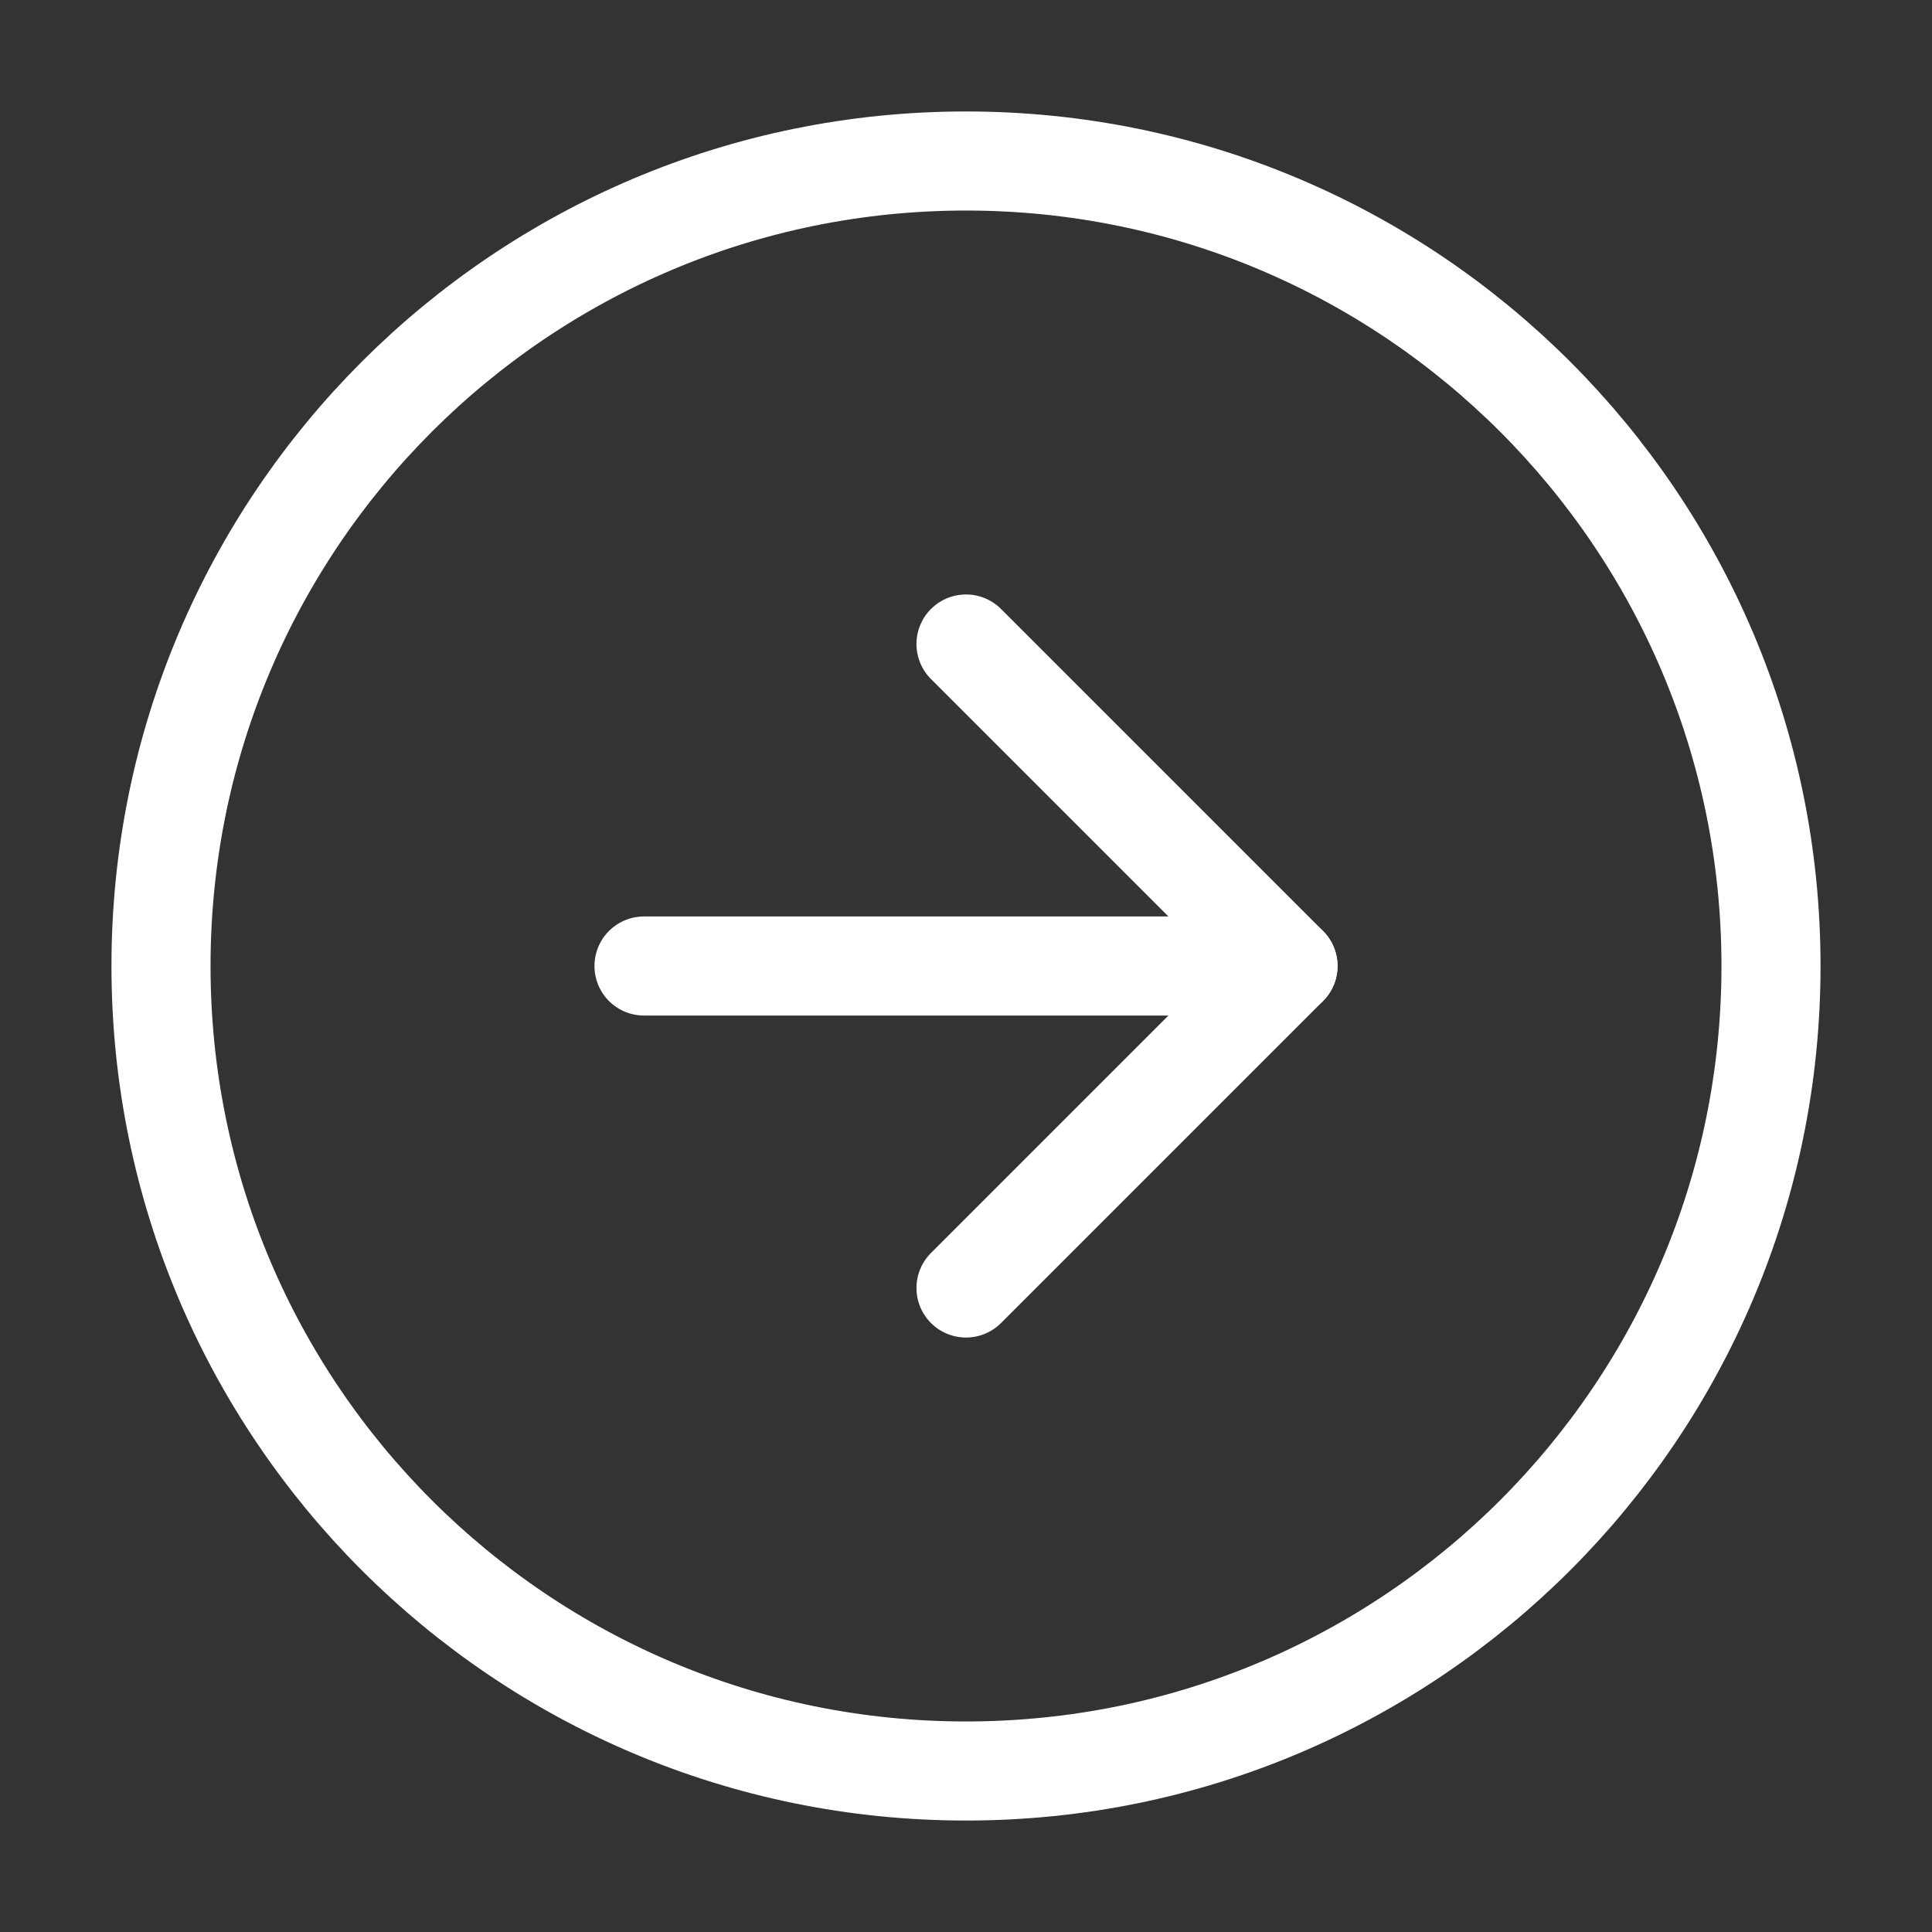 <svg width="39" height="39" viewBox="0 0 39 39" fill="none" xmlns="http://www.w3.org/2000/svg">
<rect x="0" y="0" width="39" height="39" fill="#333333" stroke="none"/>
<path d="M35.75 19.5C35.75 10.525 28.475 3.25 19.5 3.25C10.525 3.25 3.25 10.525 3.25 19.5C3.25 28.475 10.525 35.75 19.5 35.75C28.475 35.75 35.75 28.475 35.75 19.5Z" stroke="white" stroke-width="2" stroke-linecap="round" stroke-linejoin="round"/>
<path d="M19.5 26L26 19.5L19.5 13" stroke="white" stroke-width="2" stroke-linecap="round" stroke-linejoin="round"/>
<path d="M13 19.5L26 19.5" stroke="white" stroke-width="2" stroke-linecap="round" stroke-linejoin="round"/>
</svg>
